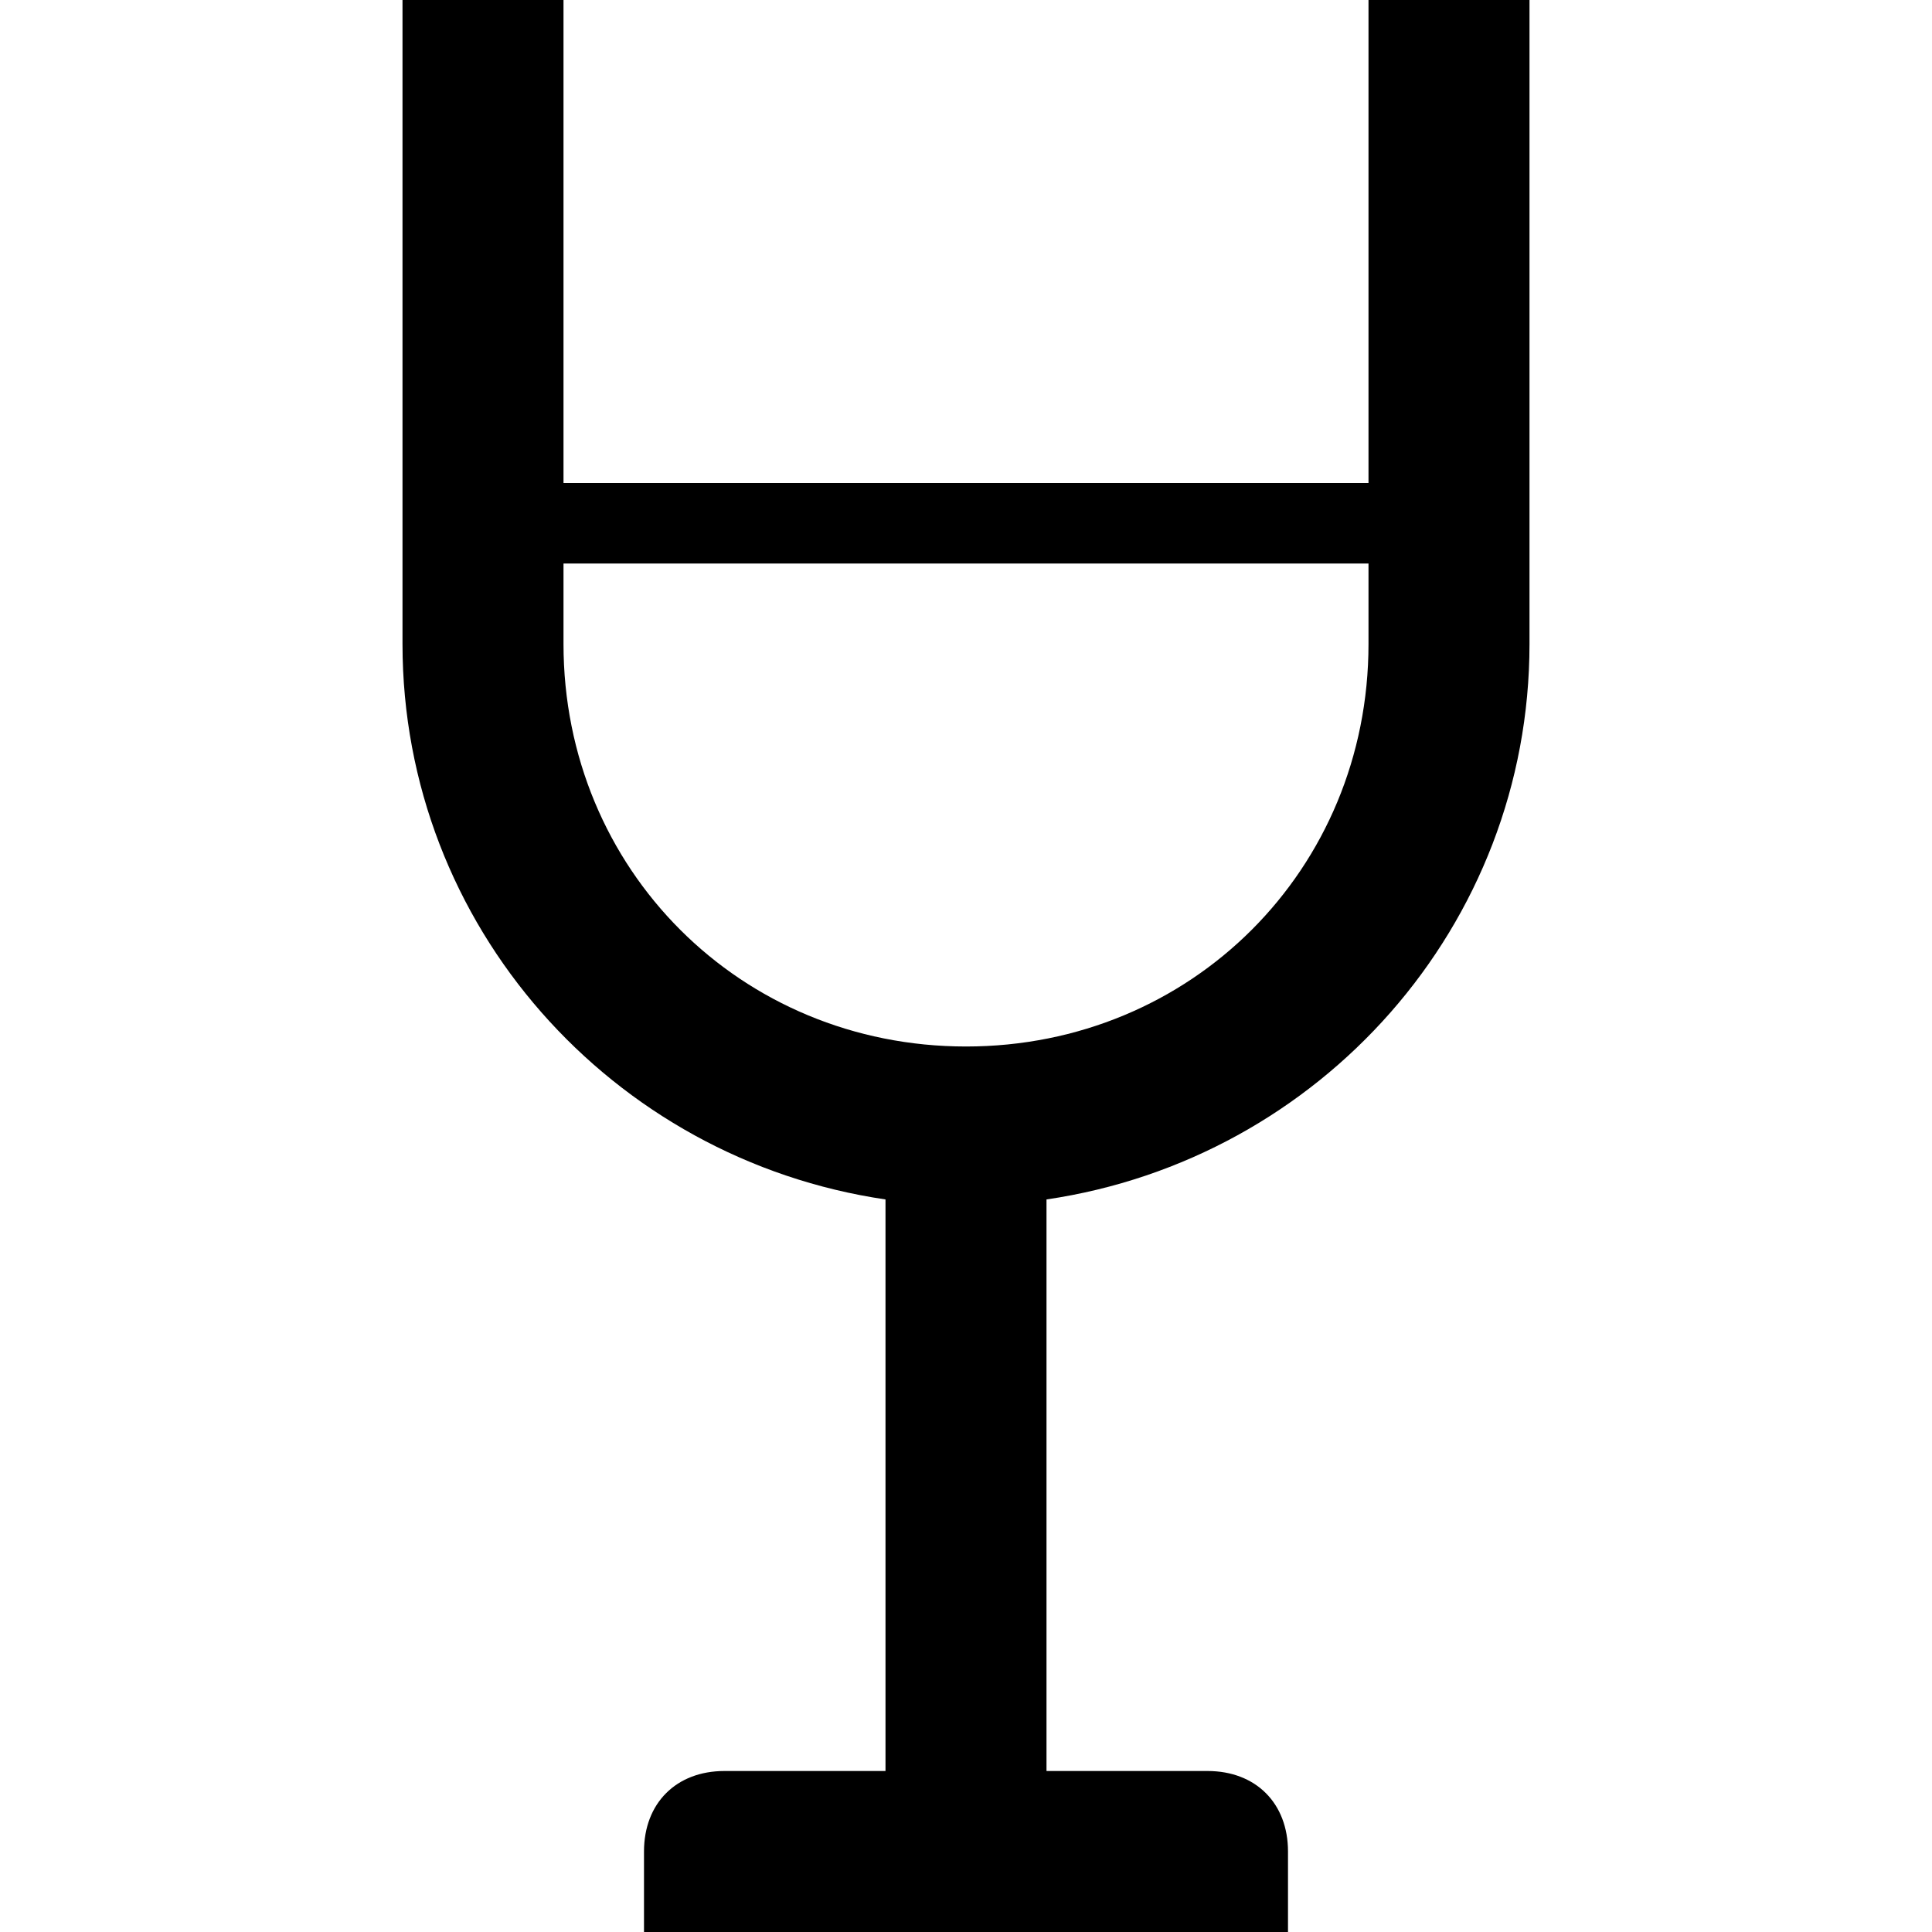 <?xml version="1.0" ?><!DOCTYPE svg  PUBLIC '-//W3C//DTD SVG 1.1//EN'  'http://www.w3.org/Graphics/SVG/1.1/DTD/svg11.dtd'><svg enable-background="new 0 0 24 24" height="24px" id="Layer_1" version="1.1" viewBox="0 0 24 24" width="24px" xml:space="preserve" xmlns="http://www.w3.org/2000/svg" xmlns:xlink="http://www.w3.org/1999/xlink"><path d="M17,0v6H7V0H5v8c0,3.5,2.6,6.4,6,6.9V22H9c-0.6,0-1,0.4-1,1v1h8v-1c0-0.6-0.4-1-1-1h-2v-7.1c3.4-0.5,6-3.4,6-6.9V0H17z   M17,8c0,2.8-2.2,5-5,5s-5-2.2-5-5V7h10V8z"/></svg>